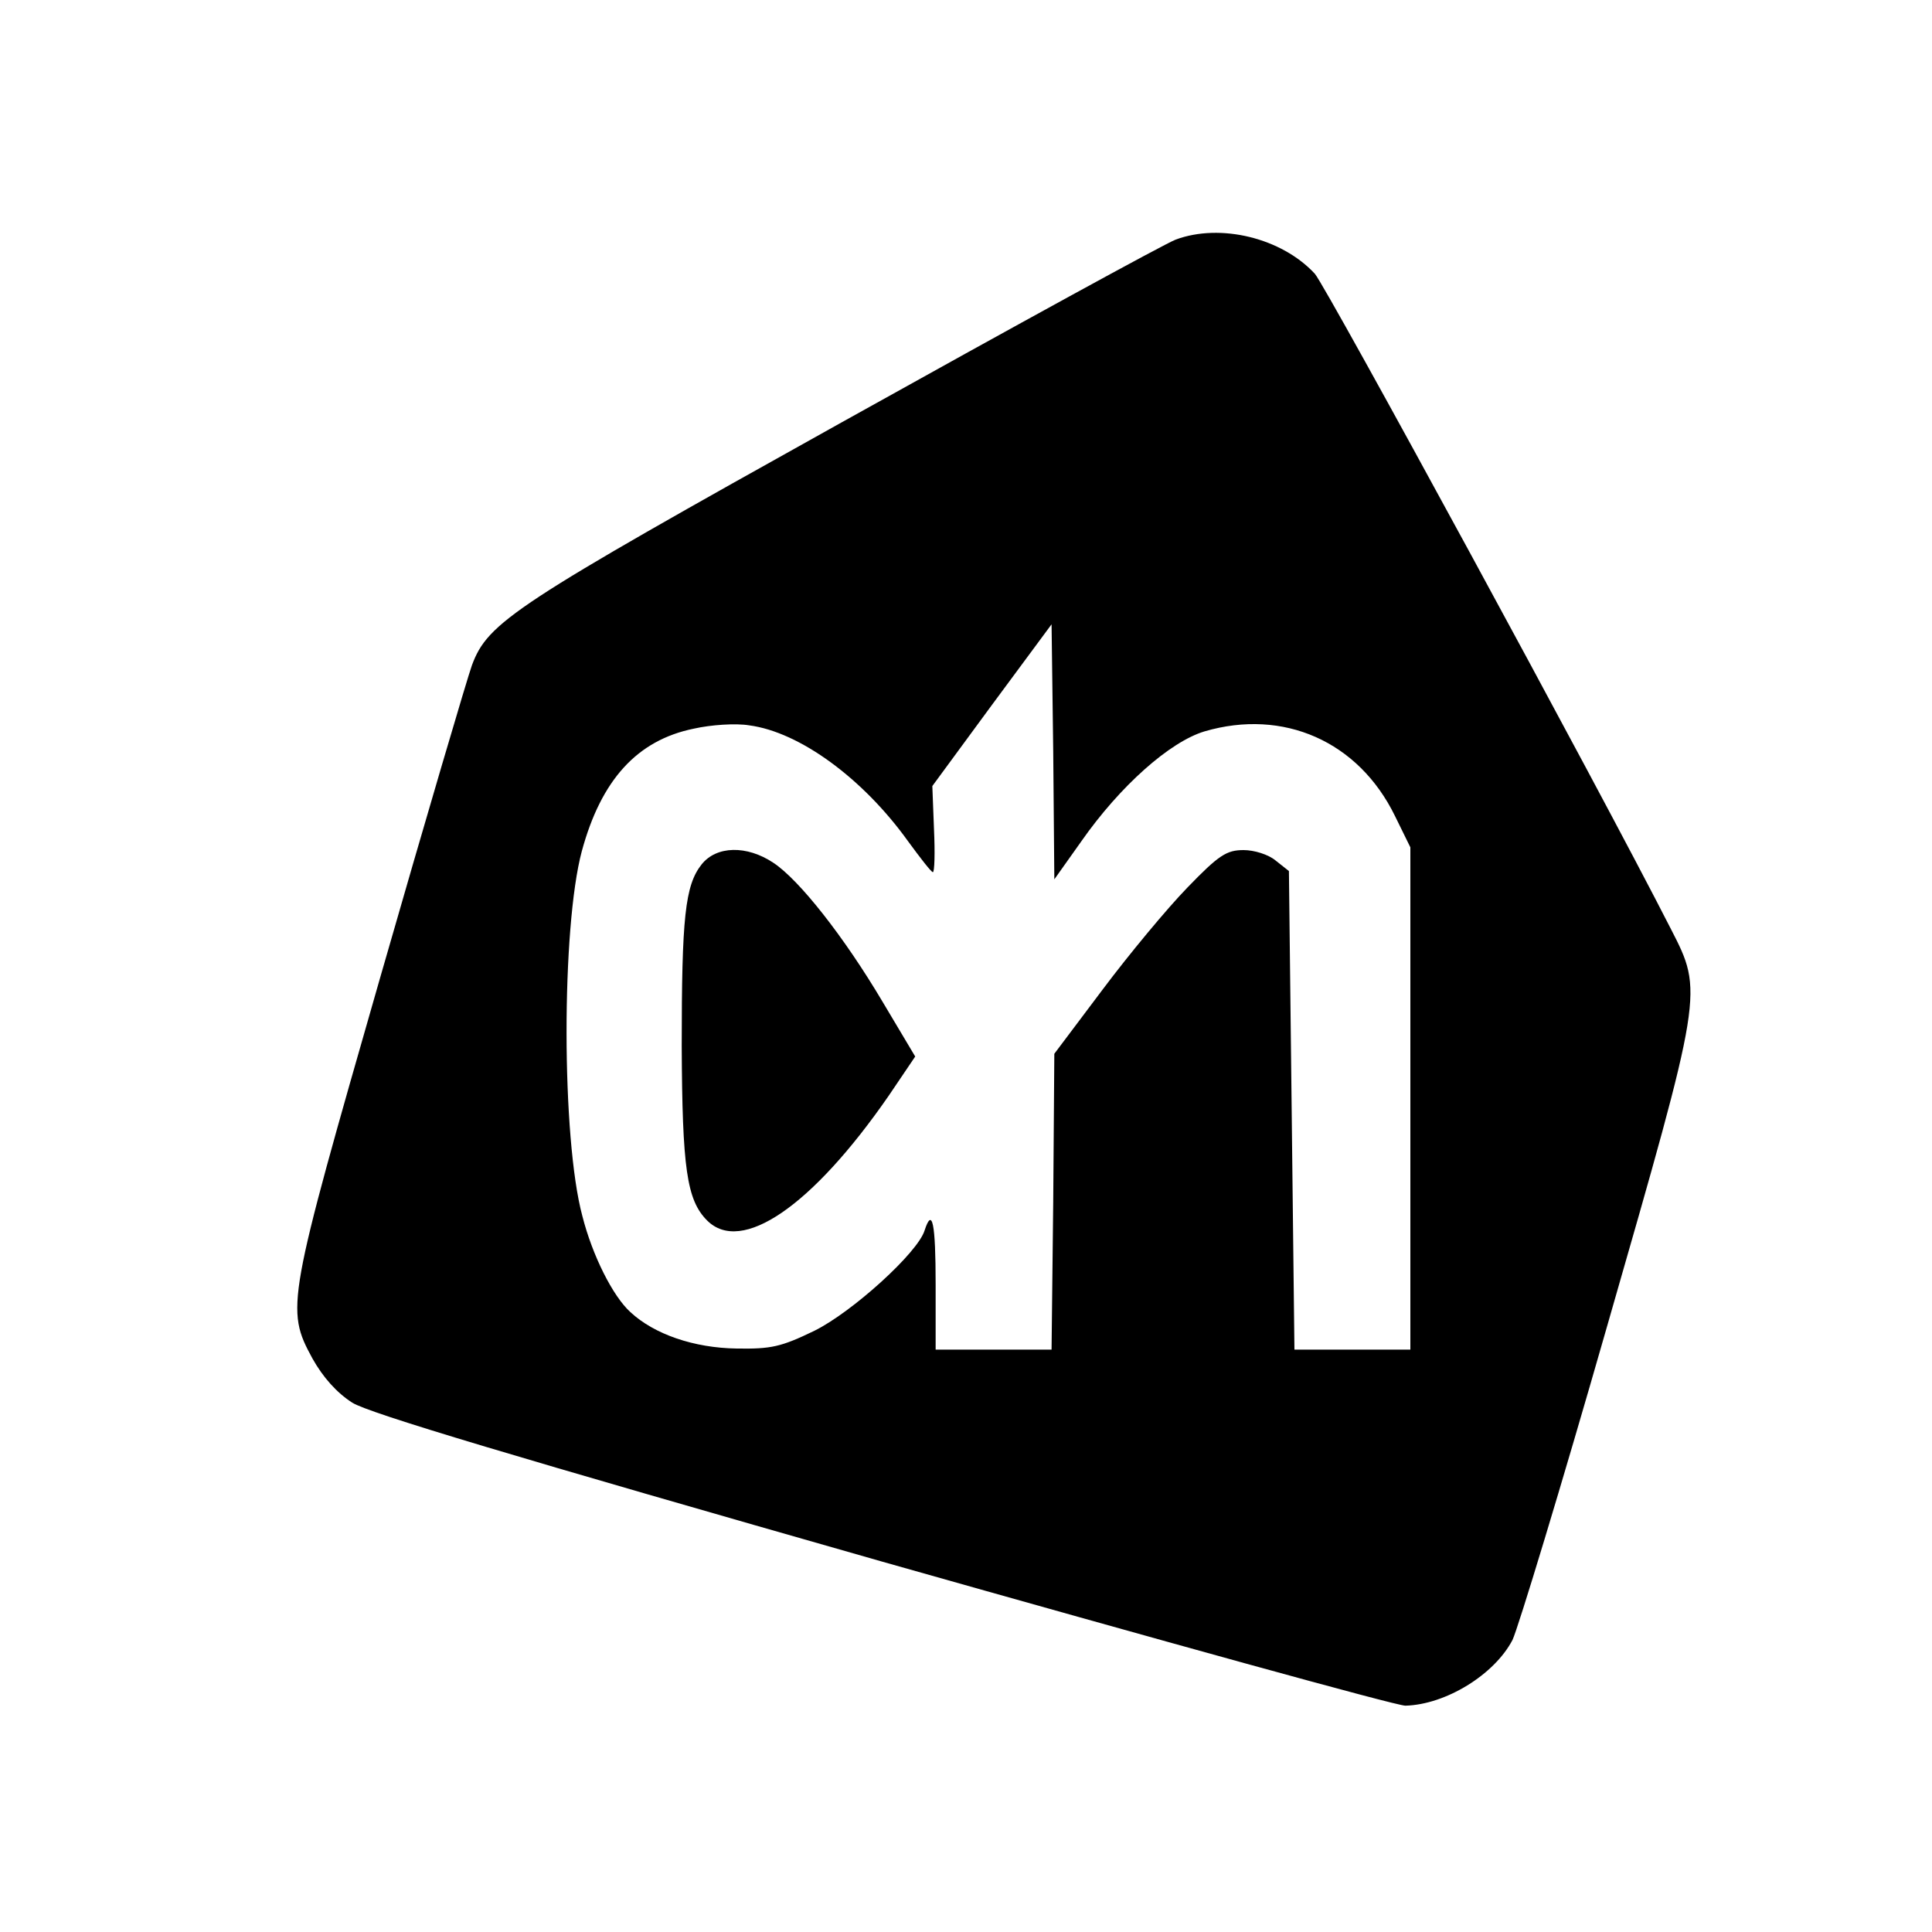 <!--?xml version=&amp;amp;quot;1.0&amp;amp;quot; standalone=&amp;amp;quot;no&amp;amp;quot;?-->

<svg height="350pt" preserveAspectRatio="xMidYMid meet" version="1.0" viewBox="0 0 350 350" width="350pt" xmlns="http://www.w3.org/2000/svg">

<g fill="#000000" stroke="none" transform="translate(0,350) scale(0.1,-0.1)">
<path d="M2130 3066 c-19 -7 -291 -156 -605 -331 -594 -331 -641 -362 -670
-440 -8 -22 -83 -276 -166 -565 -169 -589 -172 -601 -123 -691 19 -34 44 -62
72 -80 30 -19 294 -98 960 -288 505 -143 931 -261 948 -261 73 2 161 56 194
119 10 21 88 277 171 567 175 609 175 606 116 721 -133 261 -624 1163 -645
1187 -60 65 -171 92 -252 62z m-171 -1090 c70 100 160 180 223 199 143 42 279
-18 345 -153 l28 -57 0 -455 0 -455 -105 0 -105 0 -5 433 -5 434 -24 19 c-13
11 -39 19 -58 19 -31 0 -45 -9 -102 -68 -36 -37 -105 -120 -153 -184 l-88
-117 -2 -268 -3 -268 -105 0 -105 0 0 118 c0 111 -6 141 -20 98 -12 -40 -131
-148 -200 -182 -60 -29 -78 -33 -140 -32 -78 1 -150 26 -193 66 -32 29 -69
103 -87 174 -38 141 -38 523 -1 661 35 129 100 201 203 222 31 7 76 10 100 6
92 -12 207 -97 288 -210 22 -30 42 -56 45 -56 3 0 4 35 2 78 l-3 78 108 147
108 146 3 -231 2 -231 49 69z"></path>
<path d="M1271 1934 c-30 -38 -36 -96 -36 -329 1 -221 9 -279 46 -316 62 -62
190 25 329 226 l48 71 -59 99 c-70 118 -151 221 -198 252 -48 32 -103 31 -130
-3z"></path>
</g>
</svg>
